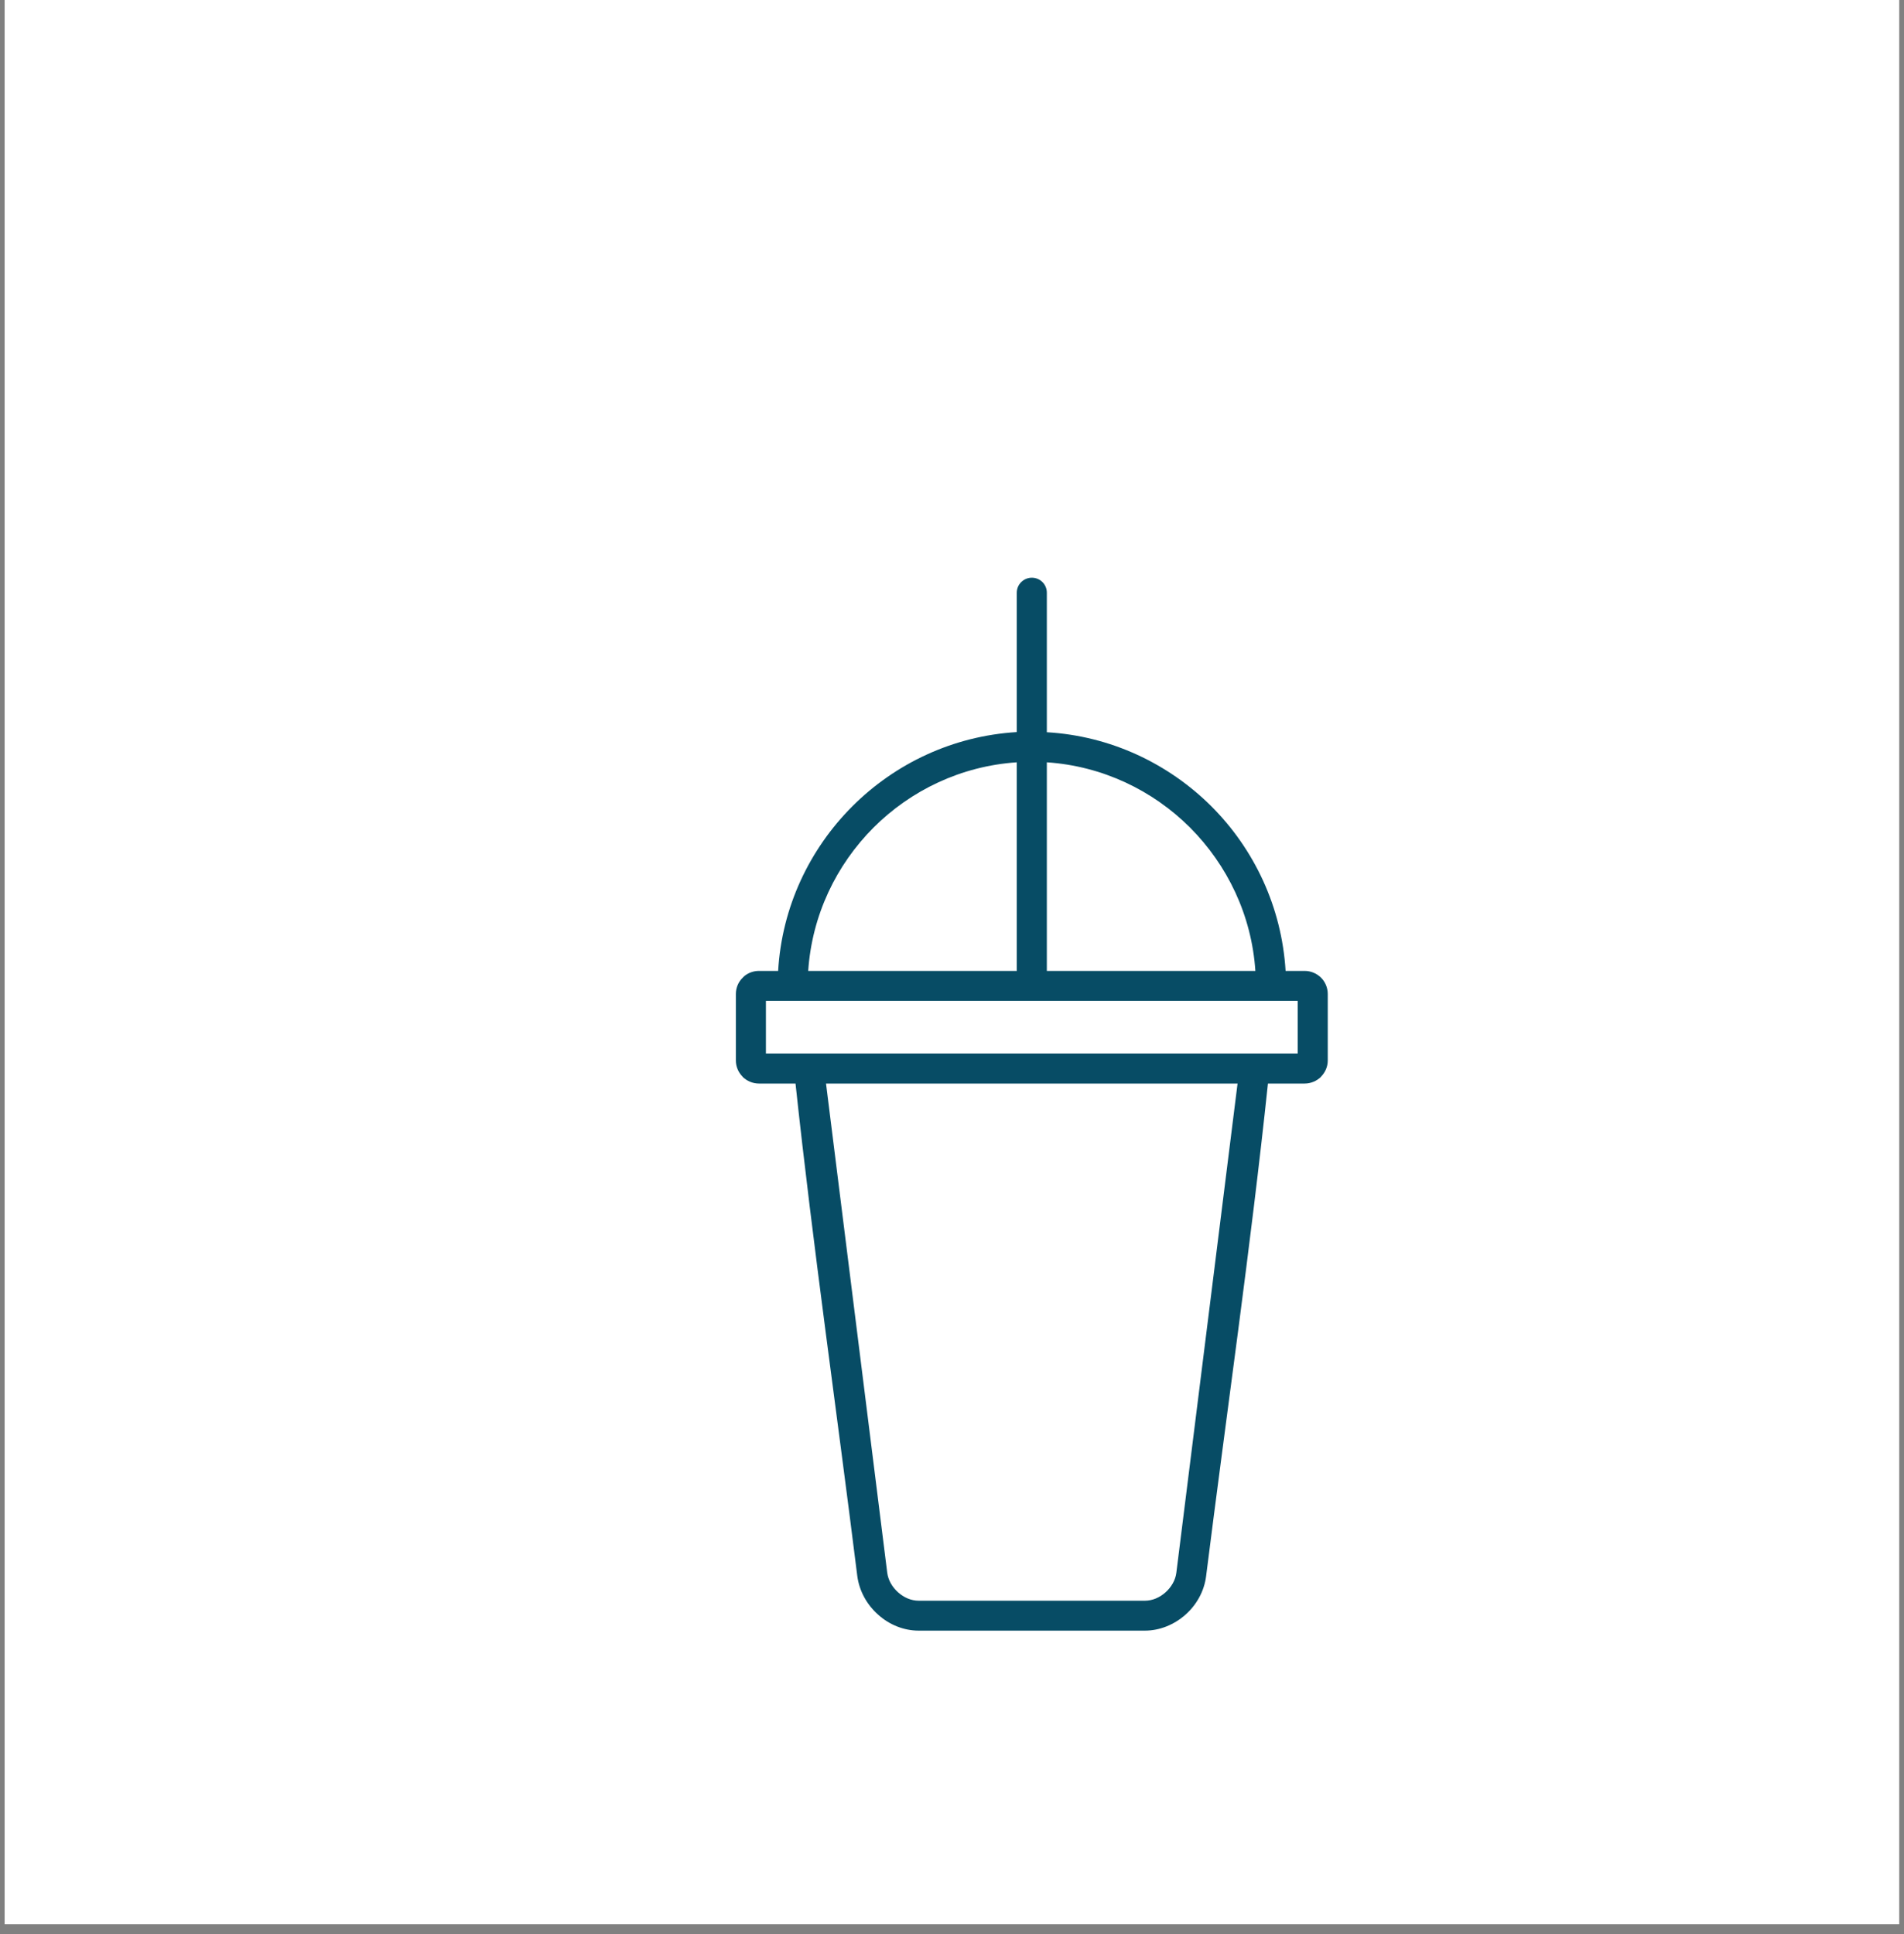 <svg xmlns="http://www.w3.org/2000/svg" xmlns:xlink="http://www.w3.org/1999/xlink" width="64" zoomAndPan="magnify" viewBox="0 0 48 48.75" height="65" preserveAspectRatio="xMidYMid meet" version="1.2"><rect x="0" y="0" width="48" height="48.75" fill="#808080" stroke="none"/><defs><clipPath id="6960ac7be8"><path d="M 0.121 0 L 47.875 0 L 47.875 48.5 L 0.121 48.5 Z M 0.121 0 "/></clipPath><clipPath id="25cb58eb01"><path d="M 18.551 14.551 L 33.473 14.551 L 33.473 41.414 L 18.551 41.414 Z M 18.551 14.551 "/></clipPath></defs><g id="3278e1d08f"><g clip-rule="nonzero" clip-path="url(#6960ac7be8)"><path style=" stroke:none;fill-rule:nonzero;fill:#ffffff;fill-opacity:1;" d="M 0.121 0 L 47.879 0 L 47.879 48.5 L 0.121 48.5 Z M 0.121 0 "/><path style=" stroke:none;fill-rule:nonzero;fill:#ffffff;fill-opacity:1;" d="M 0.121 0 L 47.879 0 L 47.879 48.5 L 0.121 48.5 Z M 0.121 0 "/></g><g clip-rule="nonzero" clip-path="url(#25cb58eb01)"><path style=" stroke:none;fill-rule:nonzero;fill:#074c65;fill-opacity:1;" d="M 33.305 24.645 C 33.199 24.539 33.051 24.473 32.891 24.473 L 32.41 24.473 C 32.312 22.859 31.617 21.402 30.539 20.324 C 29.461 19.25 28.004 18.551 26.391 18.457 L 26.391 14.941 C 26.391 14.73 26.223 14.562 26.012 14.562 C 25.805 14.562 25.633 14.73 25.633 14.941 L 25.633 18.453 C 24.023 18.551 22.566 19.246 21.488 20.324 C 20.41 21.402 19.711 22.859 19.617 24.473 L 19.133 24.473 C 18.992 24.473 18.859 24.523 18.758 24.609 L 18.723 24.645 C 18.617 24.746 18.551 24.895 18.551 25.055 L 18.551 26.73 C 18.551 26.891 18.617 27.035 18.723 27.141 L 18.723 27.145 C 18.828 27.246 18.973 27.312 19.133 27.312 L 20.055 27.312 C 20.496 31.43 21.102 35.617 21.613 39.73 C 21.664 40.109 21.859 40.453 22.137 40.699 C 22.414 40.949 22.777 41.102 23.16 41.102 L 28.863 41.102 C 29.242 41.102 29.605 40.949 29.887 40.699 C 30.164 40.453 30.359 40.109 30.406 39.73 C 30.922 35.621 31.531 31.426 31.965 27.312 L 32.891 27.312 C 33.051 27.312 33.195 27.246 33.301 27.145 L 33.301 27.141 C 33.406 27.035 33.473 26.891 33.473 26.73 L 33.473 25.055 C 33.473 24.895 33.406 24.746 33.305 24.645 Z M 30 20.859 C 30.941 21.801 31.555 23.07 31.648 24.473 L 26.391 24.473 L 26.391 19.215 C 27.793 19.309 29.062 19.922 30 20.859 Z M 22.023 20.859 C 22.961 19.922 24.23 19.309 25.633 19.215 L 25.633 24.473 L 20.375 24.473 C 20.469 23.07 21.082 21.801 22.023 20.859 Z M 29.656 39.641 C 29.633 39.832 29.527 40.008 29.383 40.137 C 29.238 40.266 29.055 40.348 28.863 40.348 L 23.16 40.348 C 22.969 40.348 22.785 40.266 22.641 40.137 C 22.496 40.008 22.391 39.832 22.367 39.641 L 20.824 27.312 L 31.199 27.312 Z M 32.715 26.555 L 19.309 26.555 L 19.309 25.23 L 32.715 25.23 Z M 32.715 26.555 "/></g></g></svg>
